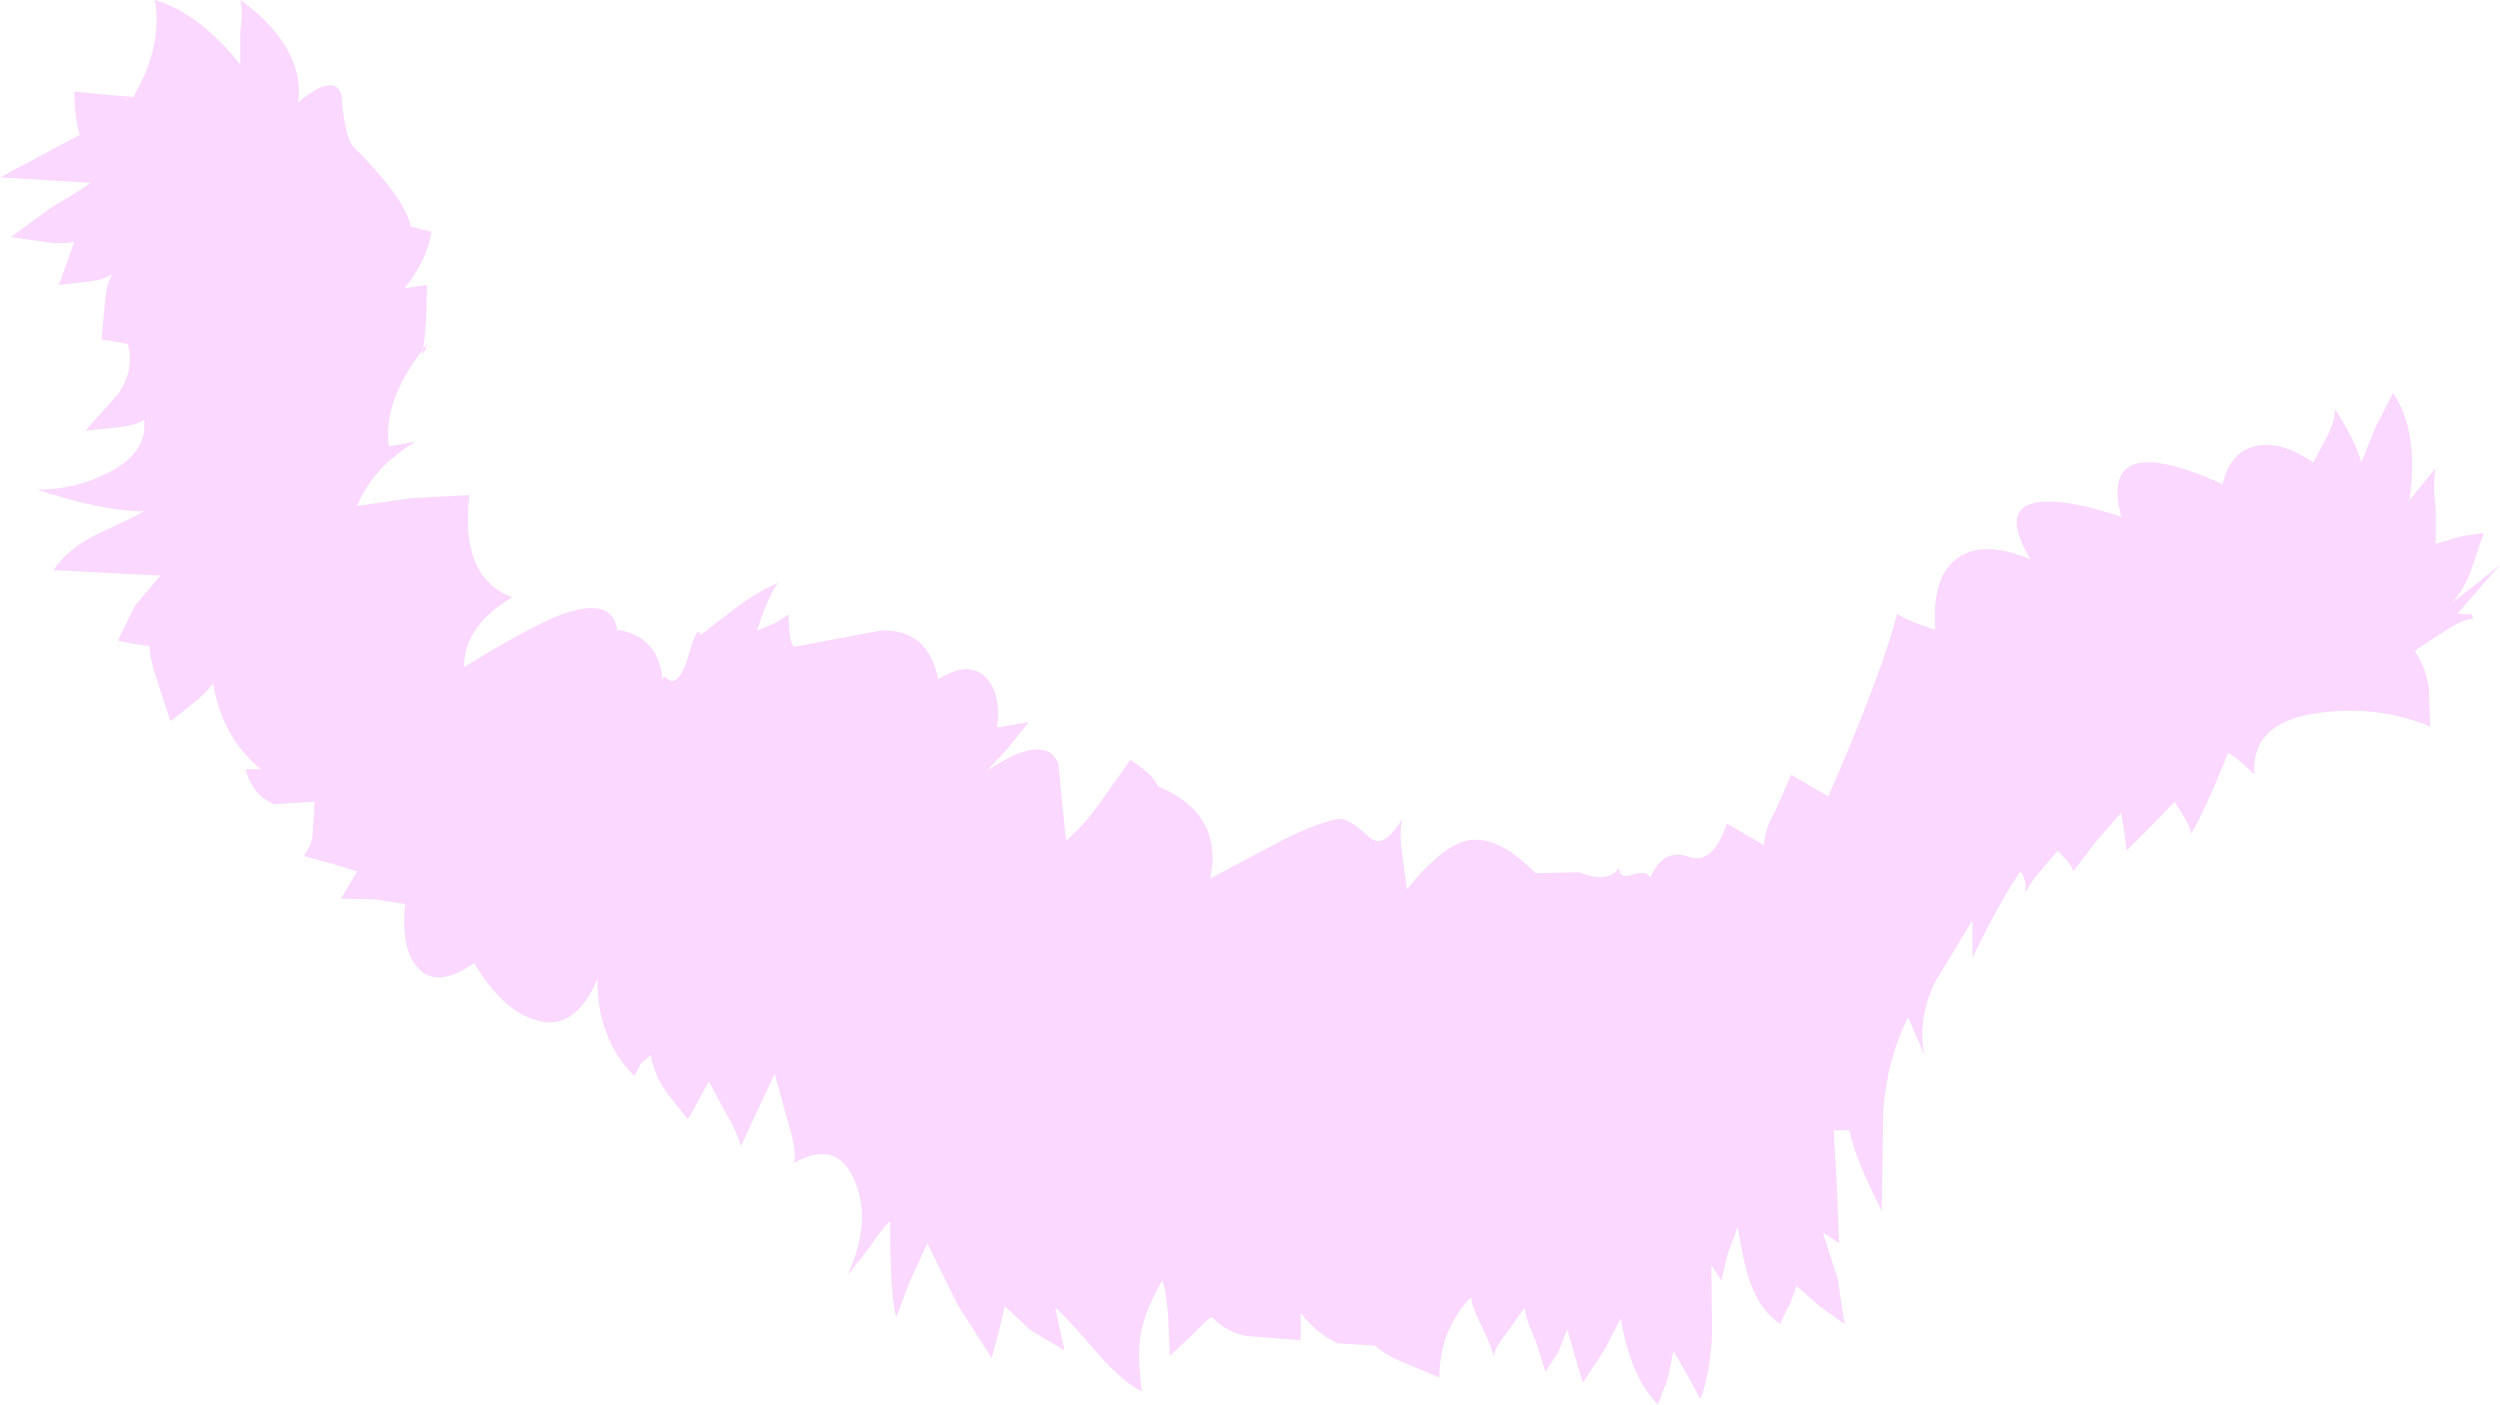 <?xml version="1.0" encoding="UTF-8" standalone="no"?>
<svg xmlns:xlink="http://www.w3.org/1999/xlink" height="90.65px" width="161.35px" xmlns="http://www.w3.org/2000/svg">
  <g transform="matrix(1.0, 0.0, 0.0, 1.0, 80.65, 45.3)">
    <path d="M41.8 -5.7 Q42.15 -5.35 44.25 -4.65 44.0 -8.05 45.65 -9.25 47.3 -10.5 50.4 -9.2 48.35 -12.6 51.0 -12.9 52.8 -13.1 56.25 -11.95 54.75 -17.7 62.8 -14.05 63.3 -16.25 65.1 -16.55 66.7 -16.8 68.65 -15.45 L69.5 -17.05 Q70.05 -18.1 70.05 -18.9 71.4 -16.8 71.75 -15.45 L72.65 -17.7 73.8 -19.95 Q75.5 -17.4 74.85 -13.0 L76.55 -15.1 Q76.35 -14.2 76.55 -12.5 L76.55 -10.2 78.25 -10.7 79.65 -10.9 78.85 -8.55 Q78.4 -7.25 77.6 -6.4 L79.15 -7.6 80.7 -8.85 77.95 -5.7 78.6 -5.65 Q78.95 -5.75 78.95 -5.35 78.3 -5.35 77.1 -4.55 L75.2 -3.3 Q75.85 -2.35 76.1 -1.0 L76.2 1.6 Q72.85 0.2 69.1 0.7 64.6 1.25 64.85 4.7 63.75 3.6 63.15 3.3 61.75 6.8 60.75 8.55 60.75 8.15 60.35 7.5 L59.7 6.45 58.15 8.05 56.6 9.6 56.45 8.4 56.25 7.15 54.6 9.05 53.15 10.95 Q53.15 10.6 52.15 9.6 L51.1 10.85 Q50.3 11.75 50.1 12.35 50.1 11.3 49.75 10.95 48.65 12.45 46.65 16.5 L46.65 14.1 44.2 18.15 Q43.1 20.5 43.55 22.8 L42.5 20.35 Q41.15 23.05 40.9 26.35 L40.8 32.85 Q39.05 29.4 38.7 27.65 L37.7 27.65 37.9 31.3 38.05 34.95 37.55 34.6 37.0 34.25 37.95 37.2 38.4 40.15 36.85 39.05 35.3 37.7 34.9 38.8 Q34.4 39.7 34.25 40.15 32.9 39.25 32.25 37.3 31.9 36.3 31.5 33.9 L30.85 35.65 30.45 37.35 29.8 36.35 29.85 40.7 Q29.75 43.25 29.1 45.0 L28.25 43.45 27.35 41.9 27.0 43.65 26.35 45.35 Q24.6 43.6 23.95 39.8 L22.85 41.9 21.5 43.95 20.5 40.5 19.95 41.9 19.1 43.25 18.45 41.2 Q17.75 39.65 17.75 39.1 L16.6 40.7 Q15.9 41.6 15.7 42.25 15.7 41.75 15.0 40.35 14.3 38.95 14.3 38.4 12.25 40.55 12.25 43.6 L10.2 42.75 Q8.7 42.15 8.1 41.55 L5.7 41.4 Q4.35 40.8 3.3 39.45 L3.3 41.2 0.15 40.95 Q-1.25 40.9 -2.45 39.7 -2.6 39.7 -3.8 40.95 L-5.15 42.2 -5.25 39.8 Q-5.4 37.8 -5.65 37.35 -6.8 39.35 -7.05 40.95 -7.25 42.25 -6.95 44.5 -8.15 43.95 -9.9 41.95 -11.95 39.55 -12.55 39.1 L-11.95 41.85 -14.15 40.55 -15.8 39.0 -16.2 40.7 -16.65 42.35 -18.85 38.9 -20.8 34.95 -21.95 37.45 -22.8 39.7 Q-23.2 38.5 -23.2 33.55 -23.4 33.55 -24.6 35.3 L-25.95 37.0 Q-24.35 33.5 -25.5 30.9 -26.6 28.2 -29.4 29.75 -29.2 28.95 -29.9 26.75 L-30.65 24.0 -31.75 26.35 -32.85 28.7 Q-33.0 27.9 -33.85 26.45 L-34.9 24.5 -36.25 26.95 -37.6 25.25 Q-38.45 24.05 -38.65 22.8 L-39.3 23.35 -39.7 24.15 Q-42.1 21.8 -42.1 17.9 -43.55 21.3 -46.05 20.55 -48.25 19.9 -50.05 16.85 -52.45 18.55 -53.7 17.15 -54.8 15.9 -54.5 13.05 L-56.45 12.75 -58.65 12.7 -57.6 10.95 -59.2 10.45 -61.05 9.95 Q-60.45 9.15 -60.45 8.2 L-60.35 6.45 -62.95 6.6 Q-64.35 6.05 -64.8 4.35 L-63.8 4.35 Q-66.3 2.35 -66.9 -1.2 -67.3 -0.6 -68.25 0.15 L-69.65 1.25 -70.45 -1.2 Q-71.0 -2.8 -71.0 -3.6 L-72.05 -3.75 -73.05 -3.95 -71.95 -6.2 -70.3 -8.15 -77.2 -8.5 Q-76.35 -9.8 -74.55 -10.75 -72.35 -11.75 -71.35 -12.3 -74.05 -12.3 -78.25 -13.7 -75.75 -13.7 -73.65 -14.8 -71.1 -16.1 -71.35 -18.2 -71.95 -17.8 -73.25 -17.7 L-75.15 -17.5 -73.0 -19.9 Q-71.95 -21.5 -72.4 -23.1 L-74.1 -23.4 -73.9 -25.5 Q-73.8 -27.0 -73.4 -27.6 -74.0 -27.2 -75.15 -27.1 L-76.85 -26.9 -75.85 -29.7 Q-76.6 -29.5 -77.9 -29.7 L-79.95 -30.0 -77.35 -31.9 Q-75.25 -33.15 -74.8 -33.5 L-80.65 -33.85 -75.5 -36.6 Q-75.85 -37.65 -75.85 -39.4 L-73.95 -39.2 -72.05 -39.05 Q-70.15 -42.25 -70.65 -45.3 -67.8 -44.45 -65.15 -41.15 L-65.15 -43.2 Q-64.95 -44.6 -65.15 -45.3 -63.4 -44.1 -62.35 -42.5 -61.15 -40.65 -61.4 -38.7 -59.05 -40.65 -58.6 -39.15 -58.45 -36.8 -57.95 -35.95 -54.5 -32.5 -54.15 -30.7 L-53.45 -30.5 -52.8 -30.35 Q-53.1 -28.45 -54.55 -26.7 L-53.1 -26.9 Q-53.1 -24.15 -53.35 -22.75 -55.95 -19.4 -55.55 -16.5 L-53.8 -16.8 Q-56.55 -15.2 -57.6 -12.65 L-54.1 -13.15 -50.35 -13.35 Q-51.0 -8.05 -47.6 -6.75 -50.7 -4.9 -50.7 -2.25 -46.05 -5.1 -44.1 -5.75 -41.0 -6.75 -40.8 -4.5 L-40.75 -4.65 Q-39.2 -4.4 -38.45 -3.25 -37.95 -2.45 -37.9 -1.35 -37.85 -1.75 -37.65 -1.55 -36.85 -0.75 -36.15 -3.2 -35.6 -5.1 -35.45 -4.3 L-33.45 -5.85 Q-31.9 -7.05 -30.4 -7.7 -30.95 -7.15 -31.8 -4.6 L-30.6 -5.1 -29.75 -5.65 Q-29.75 -3.9 -29.4 -3.55 L-23.85 -4.6 Q-20.75 -4.75 -20.1 -1.45 -18.15 -2.7 -17.05 -1.6 -16.0 -0.55 -16.3 1.65 L-14.25 1.3 -15.6 3.0 -16.95 4.45 Q-13.25 1.95 -12.35 3.95 L-11.85 8.95 Q-10.8 8.1 -9.65 6.5 L-7.7 3.75 Q-6.35 4.55 -5.9 5.45 -1.65 7.25 -2.55 11.4 L1.6 9.2 Q3.9 7.95 5.7 7.55 6.35 7.45 7.75 8.75 8.65 9.55 9.85 7.55 9.65 8.35 9.85 9.85 L10.15 12.1 Q12.4 9.3 14.05 8.95 16.0 8.55 18.45 11.05 L21.3 11.0 Q23.15 11.75 23.85 10.7 23.85 11.45 24.7 11.15 25.7 10.85 25.85 11.35 26.7 9.4 28.35 10.0 29.9 10.55 30.8 7.85 L33.2 9.25 Q33.2 8.3 33.95 7.0 L34.95 4.7 36.15 5.4 37.35 6.1 Q40.75 -1.7 41.8 -5.7 M-53.35 -22.75 L-53.1 -23.1 Q-53.1 -22.75 -53.45 -22.4 L-53.35 -22.75" fill="#fbd8ff" fill-rule="evenodd" stroke="none"/>
  </g>
</svg>
